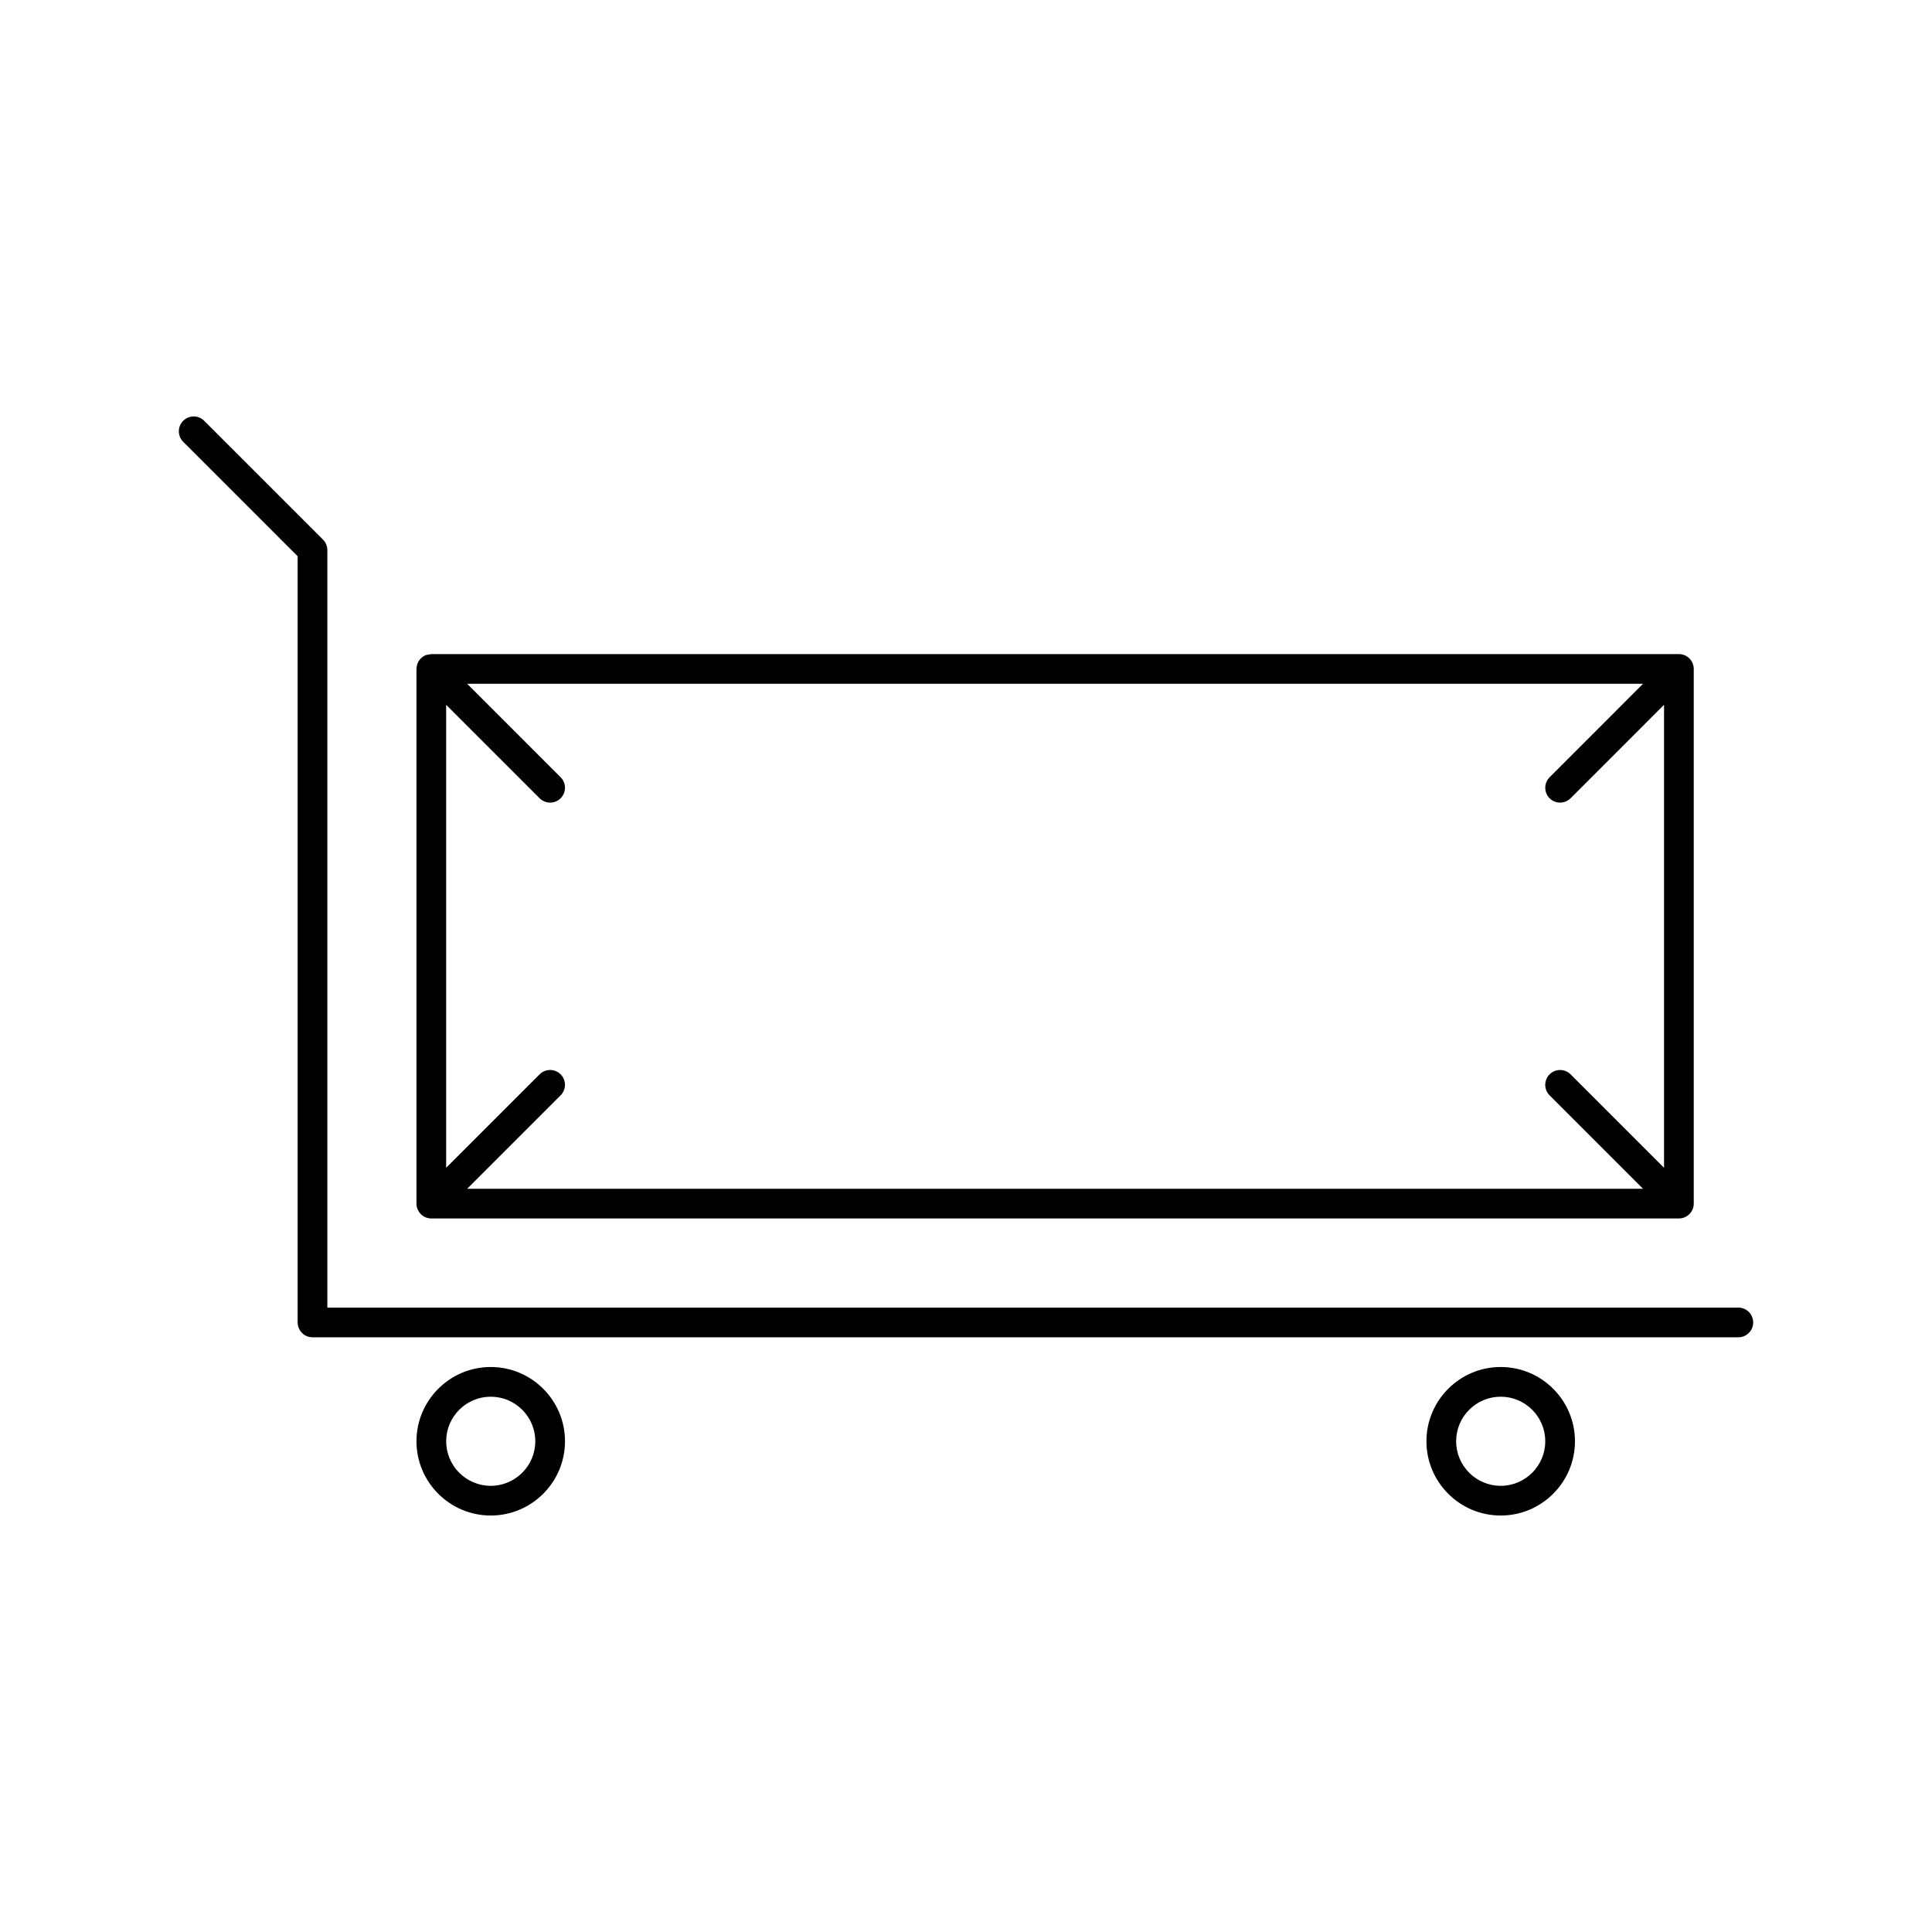 <?xml version="1.0" encoding="UTF-8"?>
<!-- Uploaded to: SVG Repo, www.svgrepo.com, Generator: SVG Repo Mixer Tools -->
<svg fill="#000000" width="800px" height="800px" version="1.1" viewBox="144 144 512 512" xmlns="http://www.w3.org/2000/svg">
 <g>
  <path d="m274.05 506.27c-10.848 0-19.68 8.824-19.68 19.68s8.832 19.68 19.68 19.68 19.68-8.824 19.68-19.68-8.832-19.68-19.68-19.68zm0 31.488c-6.512 0-11.809-5.297-11.809-11.809s5.297-11.809 11.809-11.809 11.809 5.297 11.809 11.809-5.301 11.809-11.809 11.809z"/>
  <path d="m541.7 506.27c-10.855 0-19.68 8.824-19.68 19.68s8.824 19.68 19.68 19.68c10.855 0 19.68-8.824 19.68-19.68s-8.824-19.68-19.68-19.68zm0 31.488c-6.512 0-11.809-5.297-11.809-11.809s5.297-11.809 11.809-11.809c6.512 0 11.809 5.297 11.809 11.809s-5.297 11.809-11.809 11.809z"/>
  <path d="m604.67 490.53h-373.92v-200.74c0-1.047-0.418-2.047-1.148-2.785l-31.488-31.488c-1.535-1.535-4.031-1.535-5.566 0s-1.535 4.031 0 5.566l30.332 30.336v203.04c0 2.172 1.762 3.938 3.938 3.938h377.86c2.172 0 3.938-1.762 3.938-3.938-0.004-2.172-1.766-3.934-3.938-3.934z"/>
  <path d="m256.8 466.61c0.48 0.188 0.992 0.297 1.504 0.297h330.62c0.512 0 1.023-0.109 1.504-0.301 0.961-0.402 1.73-1.164 2.133-2.133 0.191-0.477 0.301-0.988 0.301-1.5v-141.7c0-0.512-0.109-1.023-0.301-1.504-0.402-0.969-1.164-1.73-2.133-2.133-0.48-0.195-0.992-0.297-1.504-0.297h-330.62c-0.195 0-0.371 0.086-0.559 0.109-0.324 0.047-0.637 0.062-0.938 0.188-0.969 0.402-1.738 1.164-2.141 2.141-0.18 0.441-0.27 0.914-0.277 1.387 0 0.039-0.023 0.07-0.023 0.109v141.7c0 0.512 0.102 1.023 0.309 1.504 0.395 0.961 1.168 1.734 2.125 2.137zm30.207-111.06c0.77 0.762 1.777 1.148 2.785 1.148 1.008 0 2.016-0.387 2.785-1.148 1.535-1.535 1.535-4.031 0-5.566l-24.77-24.773h311.62l-24.766 24.773c-1.535 1.535-1.535 4.031 0 5.566 0.762 0.762 1.77 1.148 2.777 1.148s2.016-0.387 2.785-1.148l24.766-24.773v122.7l-24.766-24.766c-1.535-1.535-4.031-1.535-5.566 0-1.535 1.535-1.535 4.031 0 5.566l24.766 24.766-311.62-0.004 24.766-24.766c1.535-1.535 1.535-4.031 0-5.566-1.535-1.535-4.031-1.535-5.566 0l-24.766 24.766v-122.69z"/>
 </g>
</svg>